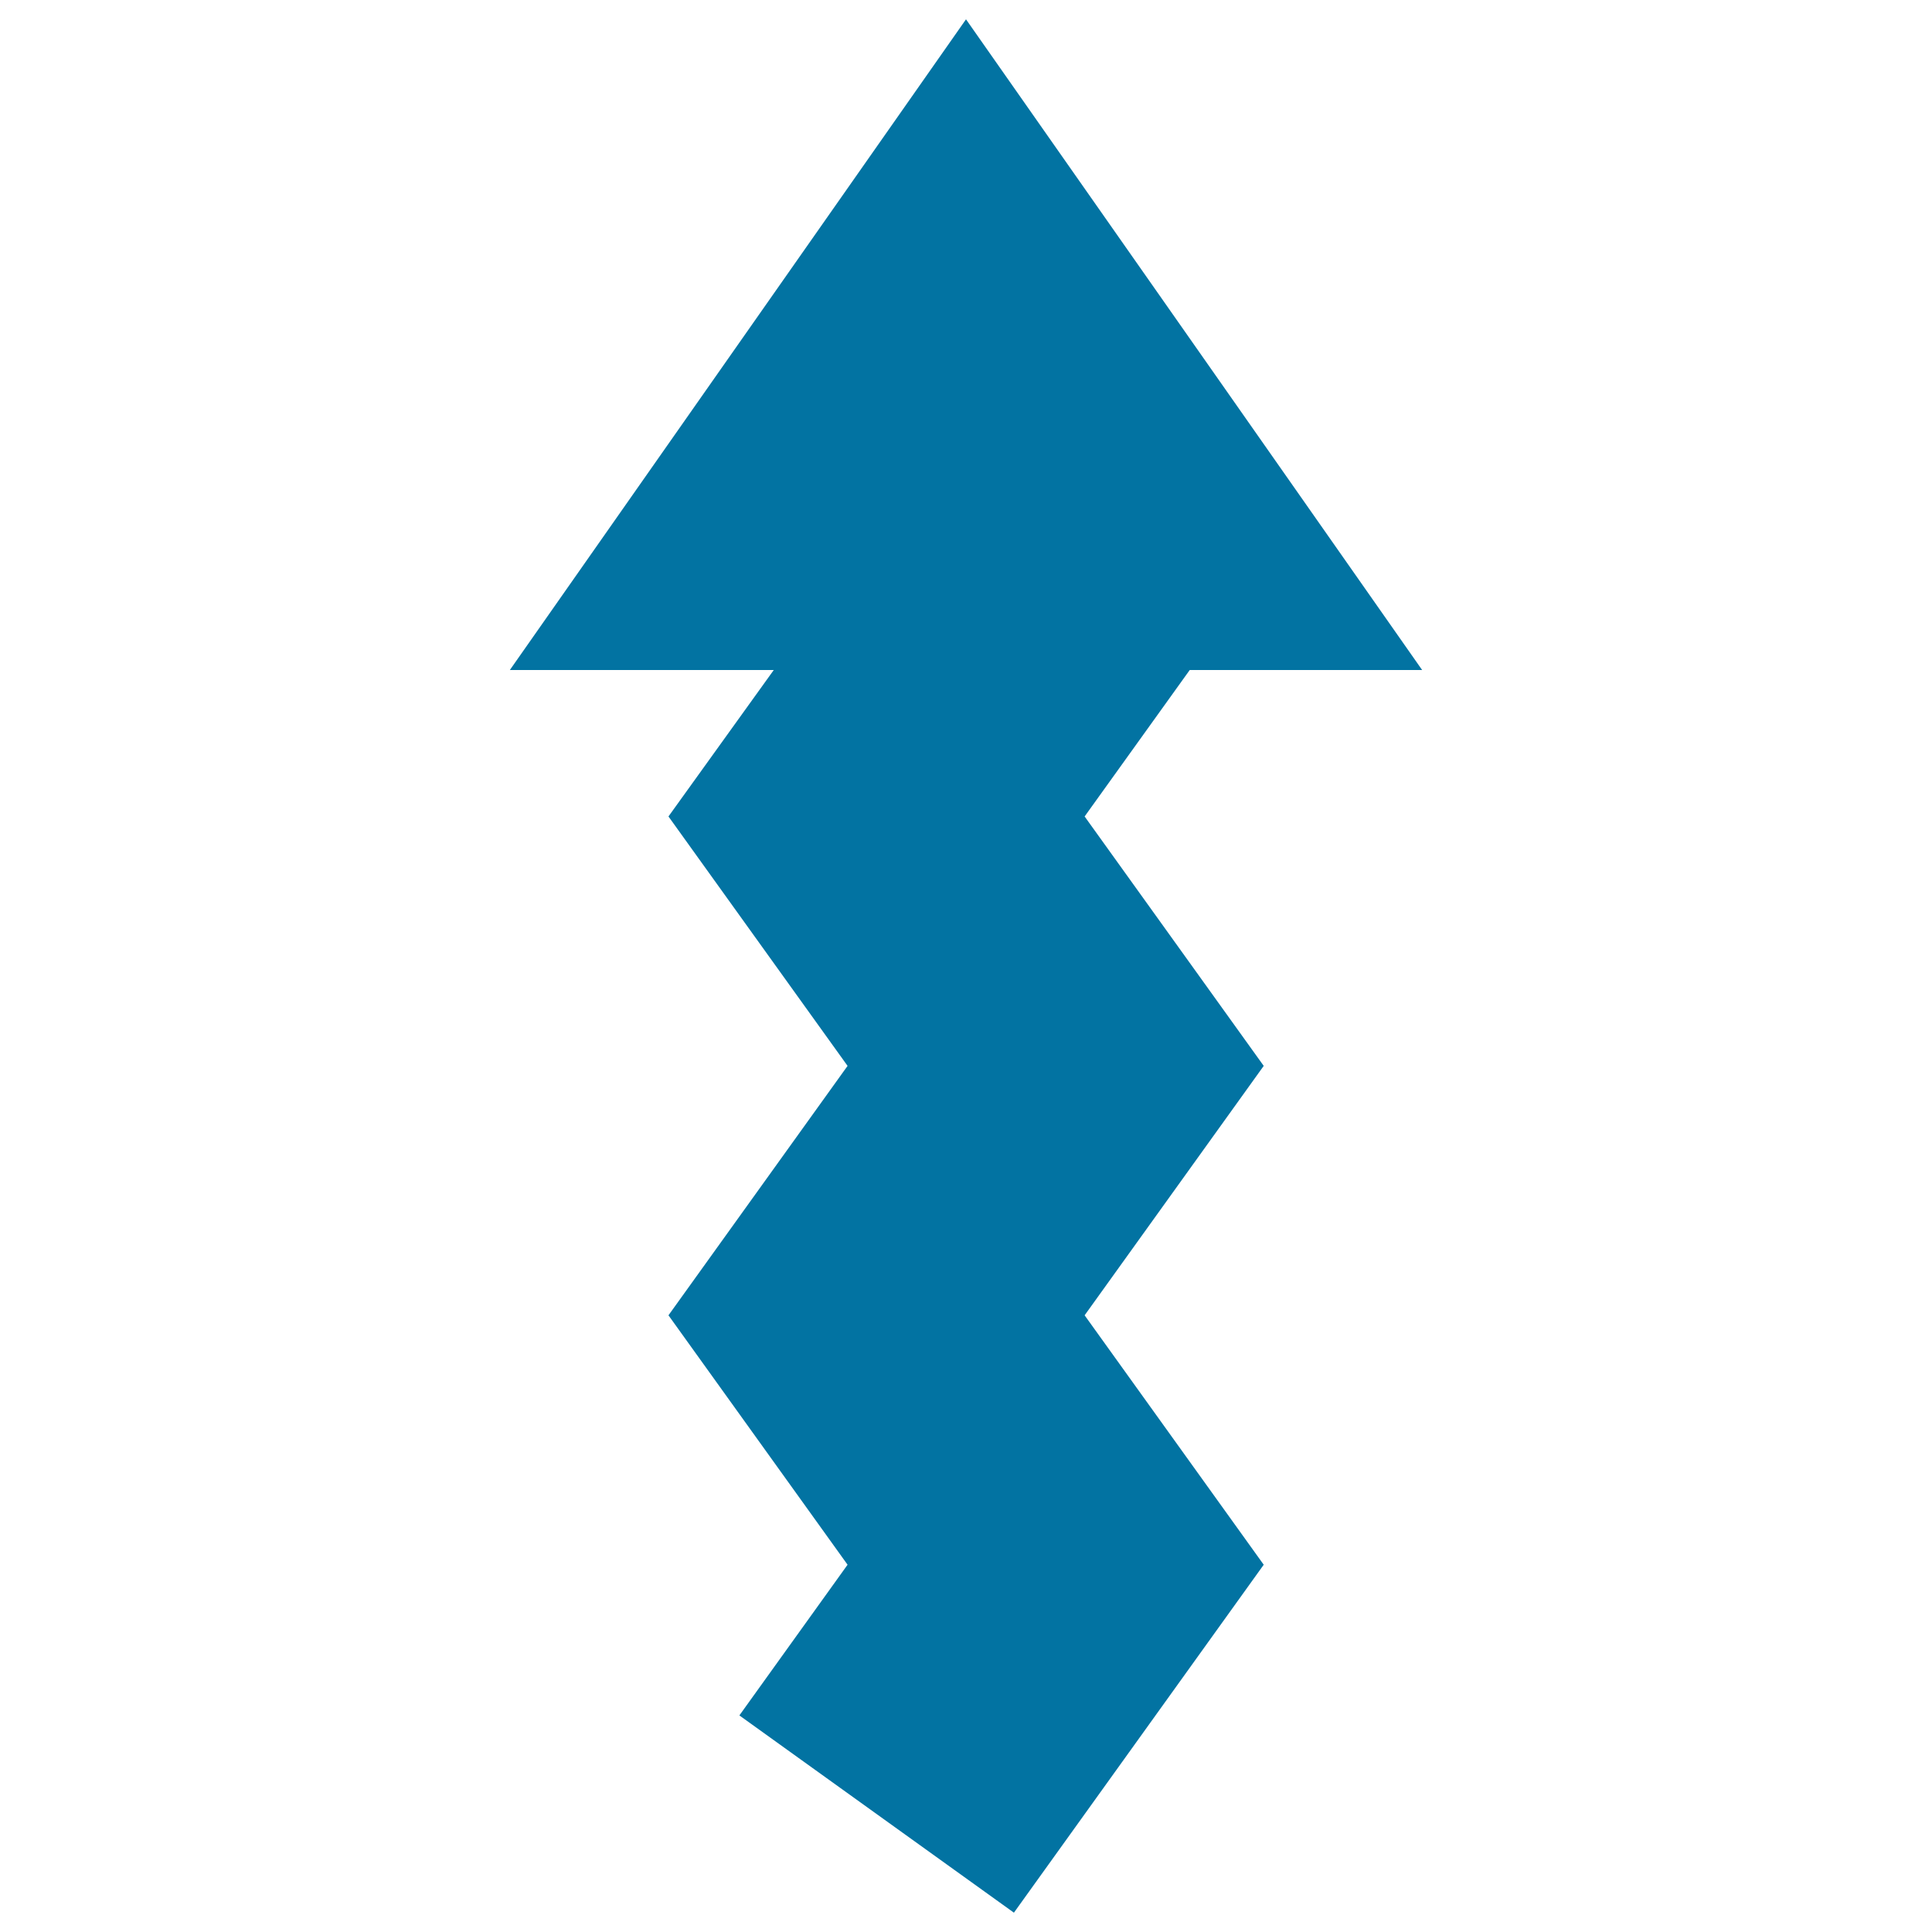 <svg xmlns="http://www.w3.org/2000/svg" viewBox="0 0 1000 1000" style="fill:#0273a2">
<title>Up Zig Zag Arrow SVG icon</title>
<g><g><polygon points="524.8,990 654.1,809.9 561.4,680.8 654.1,551.7 561.4,422.6 615.8,346.8 736.1,346.8 500,10 263.9,346.8 400.5,346.8 346,422.6 438.7,551.7 346,680.8 438.7,809.9 382.7,887.9 "/></g></g>
</svg>